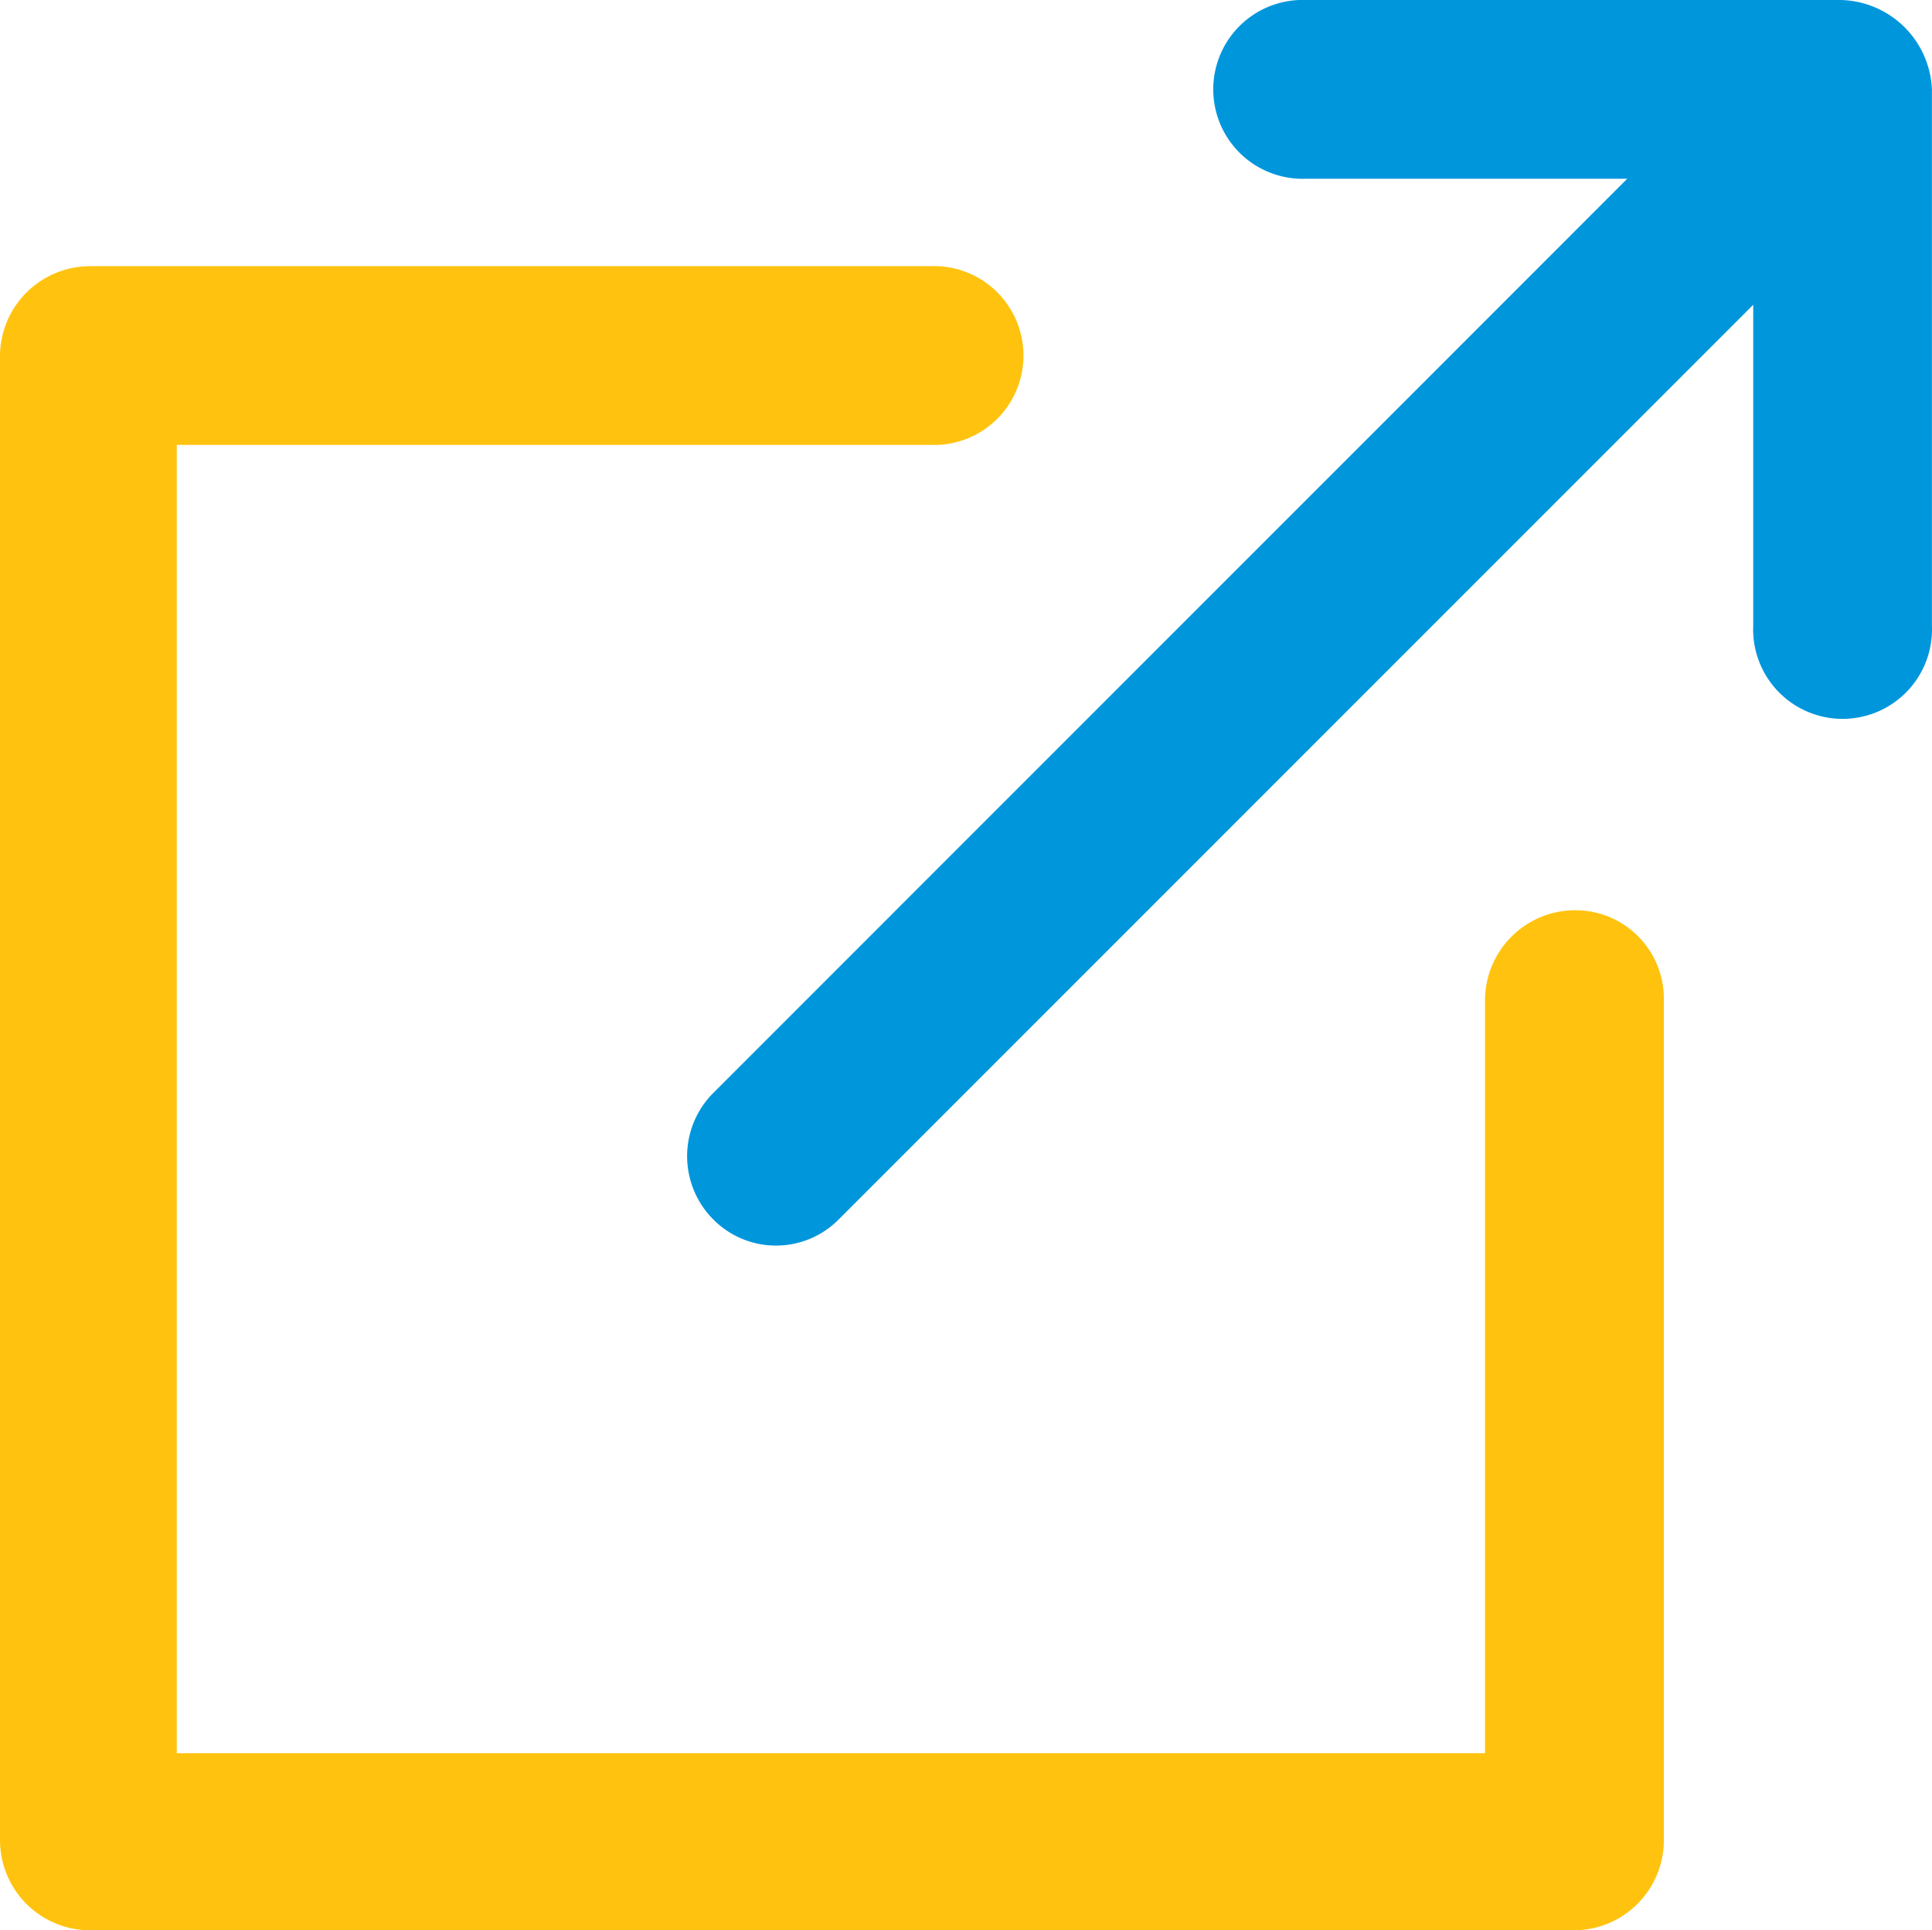 <svg xmlns="http://www.w3.org/2000/svg" width="27.028" height="27" viewBox="0 0 27.028 27">
  <g id="noun-link-5750116" transform="translate(-2.5 -2.5)">
    <g id="Group_7772" data-name="Group 7772" transform="translate(2.5 2.5)">
      <path id="Path_44300" data-name="Path 44300" d="M24.526,24.609a1.262,1.262,0,0,0-1.251,1.251V36.4H4.973V18.1H15.517a1.251,1.251,0,1,0,0-2.5H3.751A1.262,1.262,0,0,0,2.5,16.851V37.626a1.262,1.262,0,0,0,1.251,1.251H24.526a1.262,1.262,0,0,0,1.251-1.251V25.832A1.237,1.237,0,0,0,24.526,24.609Z" transform="translate(-2.5 -11.877)" fill="#ffc30f"/>
      <path id="Path_44301" data-name="Path 44301" d="M52.461,2.5H44.986a1.251,1.251,0,1,0,0,2.5h4.491L36.687,17.791a1.252,1.252,0,0,0,0,1.762,1.235,1.235,0,0,0,1.762,0L51.239,6.763v4.491a1.251,1.251,0,1,0,2.5,0v-7.5A1.306,1.306,0,0,0,52.461,2.5Z" transform="translate(-26.712 -2.5)" fill="#0096dc"/>
    </g>
  </g>
</svg>
